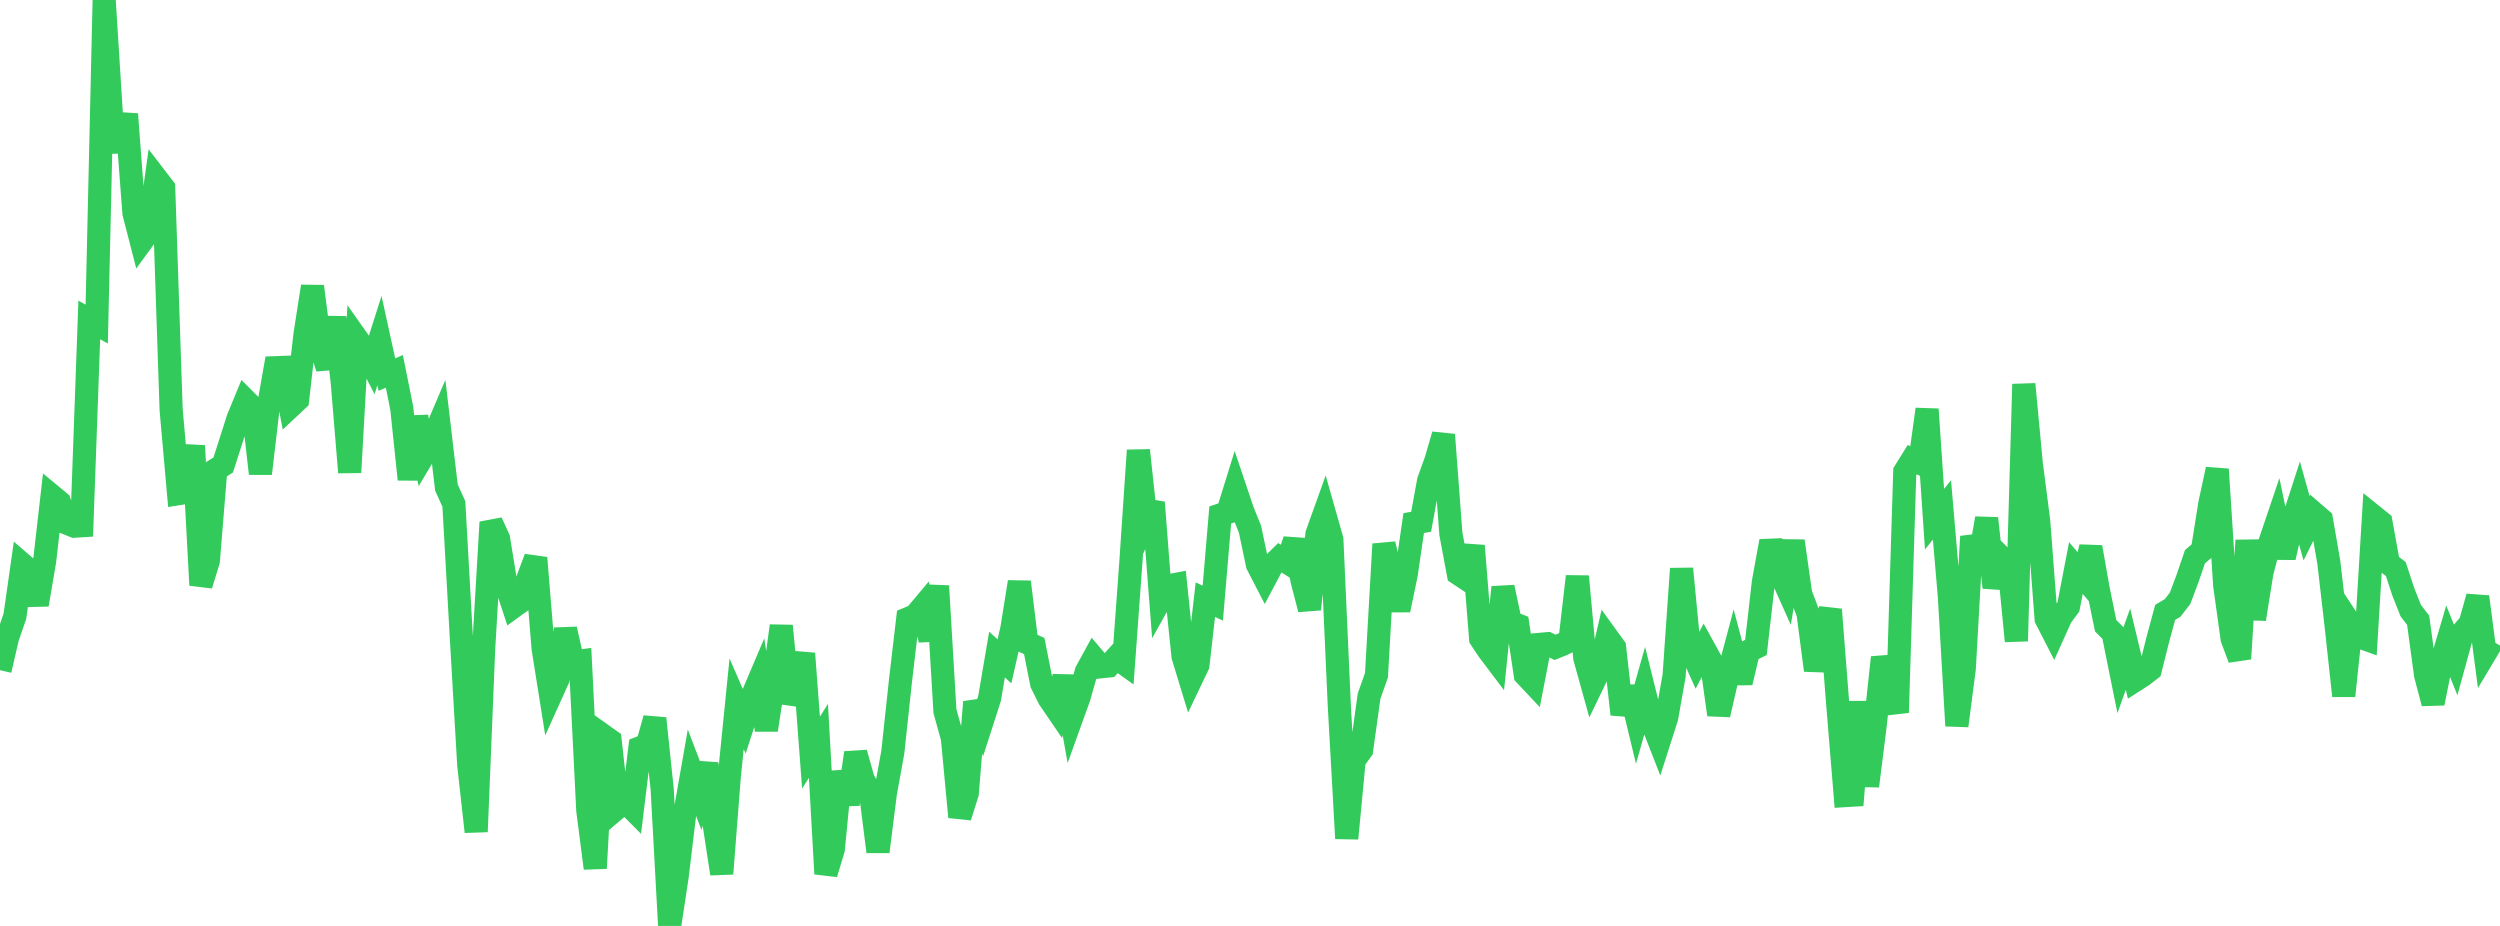 <?xml version="1.0" standalone="no"?>
<!DOCTYPE svg PUBLIC "-//W3C//DTD SVG 1.1//EN" "http://www.w3.org/Graphics/SVG/1.1/DTD/svg11.dtd">

<svg width="135" height="50" viewBox="0 0 135 50" preserveAspectRatio="none" 
  xmlns="http://www.w3.org/2000/svg"
  xmlns:xlink="http://www.w3.org/1999/xlink">


<polyline points="0.0, 36.19 0.402, 34.448 0.804, 33.277 1.205, 30.468 1.607, 30.815 2.009, 32.651 2.411, 30.293 2.812, 26.783 3.214, 27.116 3.616, 28.253 4.018, 28.414 4.42, 28.389 4.821, 17.277 5.223, 17.501 5.625, 0.0 6.027, 6.399 6.429, 8.167 6.83, 6.162 7.232, 11.501 7.634, 13.061 8.036, 12.51 8.438, 9.624 8.839, 10.146 9.241, 22.121 9.643, 26.657 10.045, 26.594 10.446, 24.071 10.848, 31.596 11.25, 30.286 11.652, 25.363 12.054, 25.109 12.455, 23.857 12.857, 22.597 13.259, 21.623 13.661, 22.027 14.062, 25.574 14.464, 22.137 14.866, 19.857 15.268, 19.842 15.67, 21.964 16.071, 21.588 16.473, 18.037 16.875, 15.465 17.277, 18.612 17.679, 19.871 18.08, 17.139 18.482, 20.647 18.884, 25.509 19.286, 18.308 19.688, 18.877 20.089, 19.656 20.491, 18.393 20.893, 20.228 21.295, 20.053 21.696, 22.046 22.098, 25.885 22.5, 22.512 22.902, 24.535 23.304, 23.859 23.705, 22.918 24.107, 26.326 24.509, 27.216 24.911, 34.393 25.312, 41.296 25.714, 44.913 26.116, 35.073 26.518, 28.201 26.92, 29.078 27.321, 31.544 27.723, 32.766 28.125, 32.475 28.527, 31.196 28.929, 30.127 29.33, 35.028 29.732, 37.553 30.134, 36.663 30.536, 33.974 30.938, 35.753 31.339, 35.698 31.741, 43.759 32.143, 46.885 32.545, 39.698 32.946, 39.983 33.348, 43.61 33.75, 43.269 34.152, 43.674 34.554, 40.383 34.955, 40.226 35.357, 38.795 35.759, 42.633 36.161, 50.0 36.562, 47.356 36.964, 44.023 37.366, 41.729 37.768, 42.779 38.17, 41.234 38.571, 44.549 38.973, 47.18 39.375, 42.009 39.777, 38.004 40.179, 38.93 40.58, 37.692 40.982, 36.747 41.384, 39.421 41.786, 36.779 42.188, 33.797 42.589, 37.957 42.991, 36.912 43.393, 35.291 43.795, 40.642 44.196, 40.003 44.598, 47.185 45.0, 45.852 45.402, 41.676 45.804, 43.427 46.205, 40.655 46.607, 42.083 47.009, 42.821 47.411, 45.992 47.812, 42.82 48.214, 40.605 48.616, 36.849 49.018, 33.413 49.42, 33.247 49.821, 32.77 50.223, 34.561 50.625, 31.643 51.027, 38.406 51.429, 39.855 51.83, 44.116 52.232, 42.837 52.634, 37.908 53.036, 38.957 53.438, 37.708 53.839, 35.345 54.241, 35.713 54.643, 33.942 55.045, 31.426 55.446, 34.703 55.848, 34.885 56.25, 36.912 56.652, 37.721 57.054, 38.31 57.455, 36.529 57.857, 38.792 58.259, 37.677 58.661, 36.267 59.062, 35.534 59.464, 36.005 59.866, 35.961 60.268, 35.518 60.67, 35.806 61.071, 30.294 61.473, 24.319 61.875, 28.04 62.277, 27.137 62.679, 32.354 63.08, 31.637 63.482, 31.561 63.884, 35.441 64.286, 36.758 64.688, 35.916 65.089, 32.381 65.491, 32.568 65.893, 27.809 66.295, 27.675 66.696, 26.384 67.098, 27.579 67.5, 28.579 67.902, 30.49 68.304, 31.268 68.705, 30.511 69.107, 30.116 69.509, 30.369 69.911, 29.16 70.312, 31.35 70.714, 32.901 71.116, 28.838 71.518, 27.718 71.92, 29.132 72.321, 38.068 72.723, 45.276 73.125, 41.049 73.527, 40.499 73.929, 37.594 74.33, 36.461 74.732, 29.382 75.134, 31.043 75.536, 32.94 75.938, 31.005 76.339, 28.247 76.741, 28.175 77.143, 25.968 77.545, 24.855 77.946, 23.476 78.348, 28.831 78.75, 30.978 79.152, 31.245 79.554, 29.474 79.955, 34.488 80.357, 35.094 80.759, 35.626 81.161, 31.712 81.562, 33.597 81.964, 33.755 82.366, 36.441 82.768, 36.868 83.17, 34.794 83.571, 34.758 83.973, 34.957 84.375, 34.794 84.777, 34.6 85.179, 31.127 85.58, 35.529 85.982, 36.975 86.384, 36.14 86.786, 34.405 87.188, 34.96 87.589, 38.572 87.991, 37.111 88.393, 38.781 88.795, 37.364 89.196, 38.978 89.598, 40.01 90.0, 38.755 90.402, 36.489 90.804, 30.709 91.205, 34.873 91.607, 35.764 92.009, 34.996 92.411, 35.728 92.812, 38.594 93.214, 36.848 93.616, 35.341 94.018, 36.856 94.42, 35.159 94.821, 34.962 95.223, 31.43 95.625, 29.224 96.027, 30.706 96.429, 31.603 96.83, 29.217 97.232, 32.055 97.634, 33.123 98.036, 36.196 98.438, 34.199 98.839, 32.916 99.241, 38.068 99.643, 42.962 100.045, 42.938 100.446, 37.9 100.848, 42.446 101.25, 39.25 101.652, 35.504 102.054, 36.975 102.455, 38.478 102.857, 25.469 103.259, 24.823 103.661, 25.002 104.062, 22.101 104.464, 28.036 104.866, 27.537 105.268, 32.221 105.67, 39.193 106.071, 36.099 106.473, 28.97 106.875, 30.312 107.277, 27.991 107.679, 31.725 108.08, 30.112 108.482, 30.512 108.884, 34.618 109.286, 20.745 109.688, 25.021 110.089, 28.134 110.491, 33.414 110.893, 34.197 111.295, 33.305 111.696, 32.764 112.098, 30.674 112.5, 31.147 112.902, 29.547 113.304, 31.823 113.705, 33.785 114.107, 34.195 114.509, 36.181 114.911, 35.052 115.312, 36.727 115.714, 36.47 116.116, 36.156 116.518, 34.547 116.92, 33.067 117.321, 32.829 117.723, 32.31 118.125, 31.241 118.527, 30.064 118.929, 29.72 119.33, 27.203 119.732, 25.343 120.134, 31.61 120.536, 34.491 120.938, 35.57 121.339, 29.183 121.741, 33.432 122.143, 30.92 122.545, 29.375 122.946, 28.19 123.348, 30.104 123.75, 28.328 124.152, 27.086 124.554, 28.525 124.955, 27.714 125.357, 28.061 125.759, 30.386 126.161, 33.878 126.562, 37.575 126.964, 33.761 127.366, 34.374 127.768, 34.519 128.17, 27.875 128.571, 28.198 128.973, 30.42 129.375, 30.73 129.777, 31.956 130.179, 32.972 130.58, 33.492 130.982, 36.454 131.384, 37.976 131.786, 35.955 132.188, 34.596 132.589, 35.592 132.991, 34.132 133.393, 33.663 133.795, 32.227 134.196, 35.292 134.598, 34.62" fill="none" stroke="#32ca5b" stroke-width="1.25"/>

</svg>